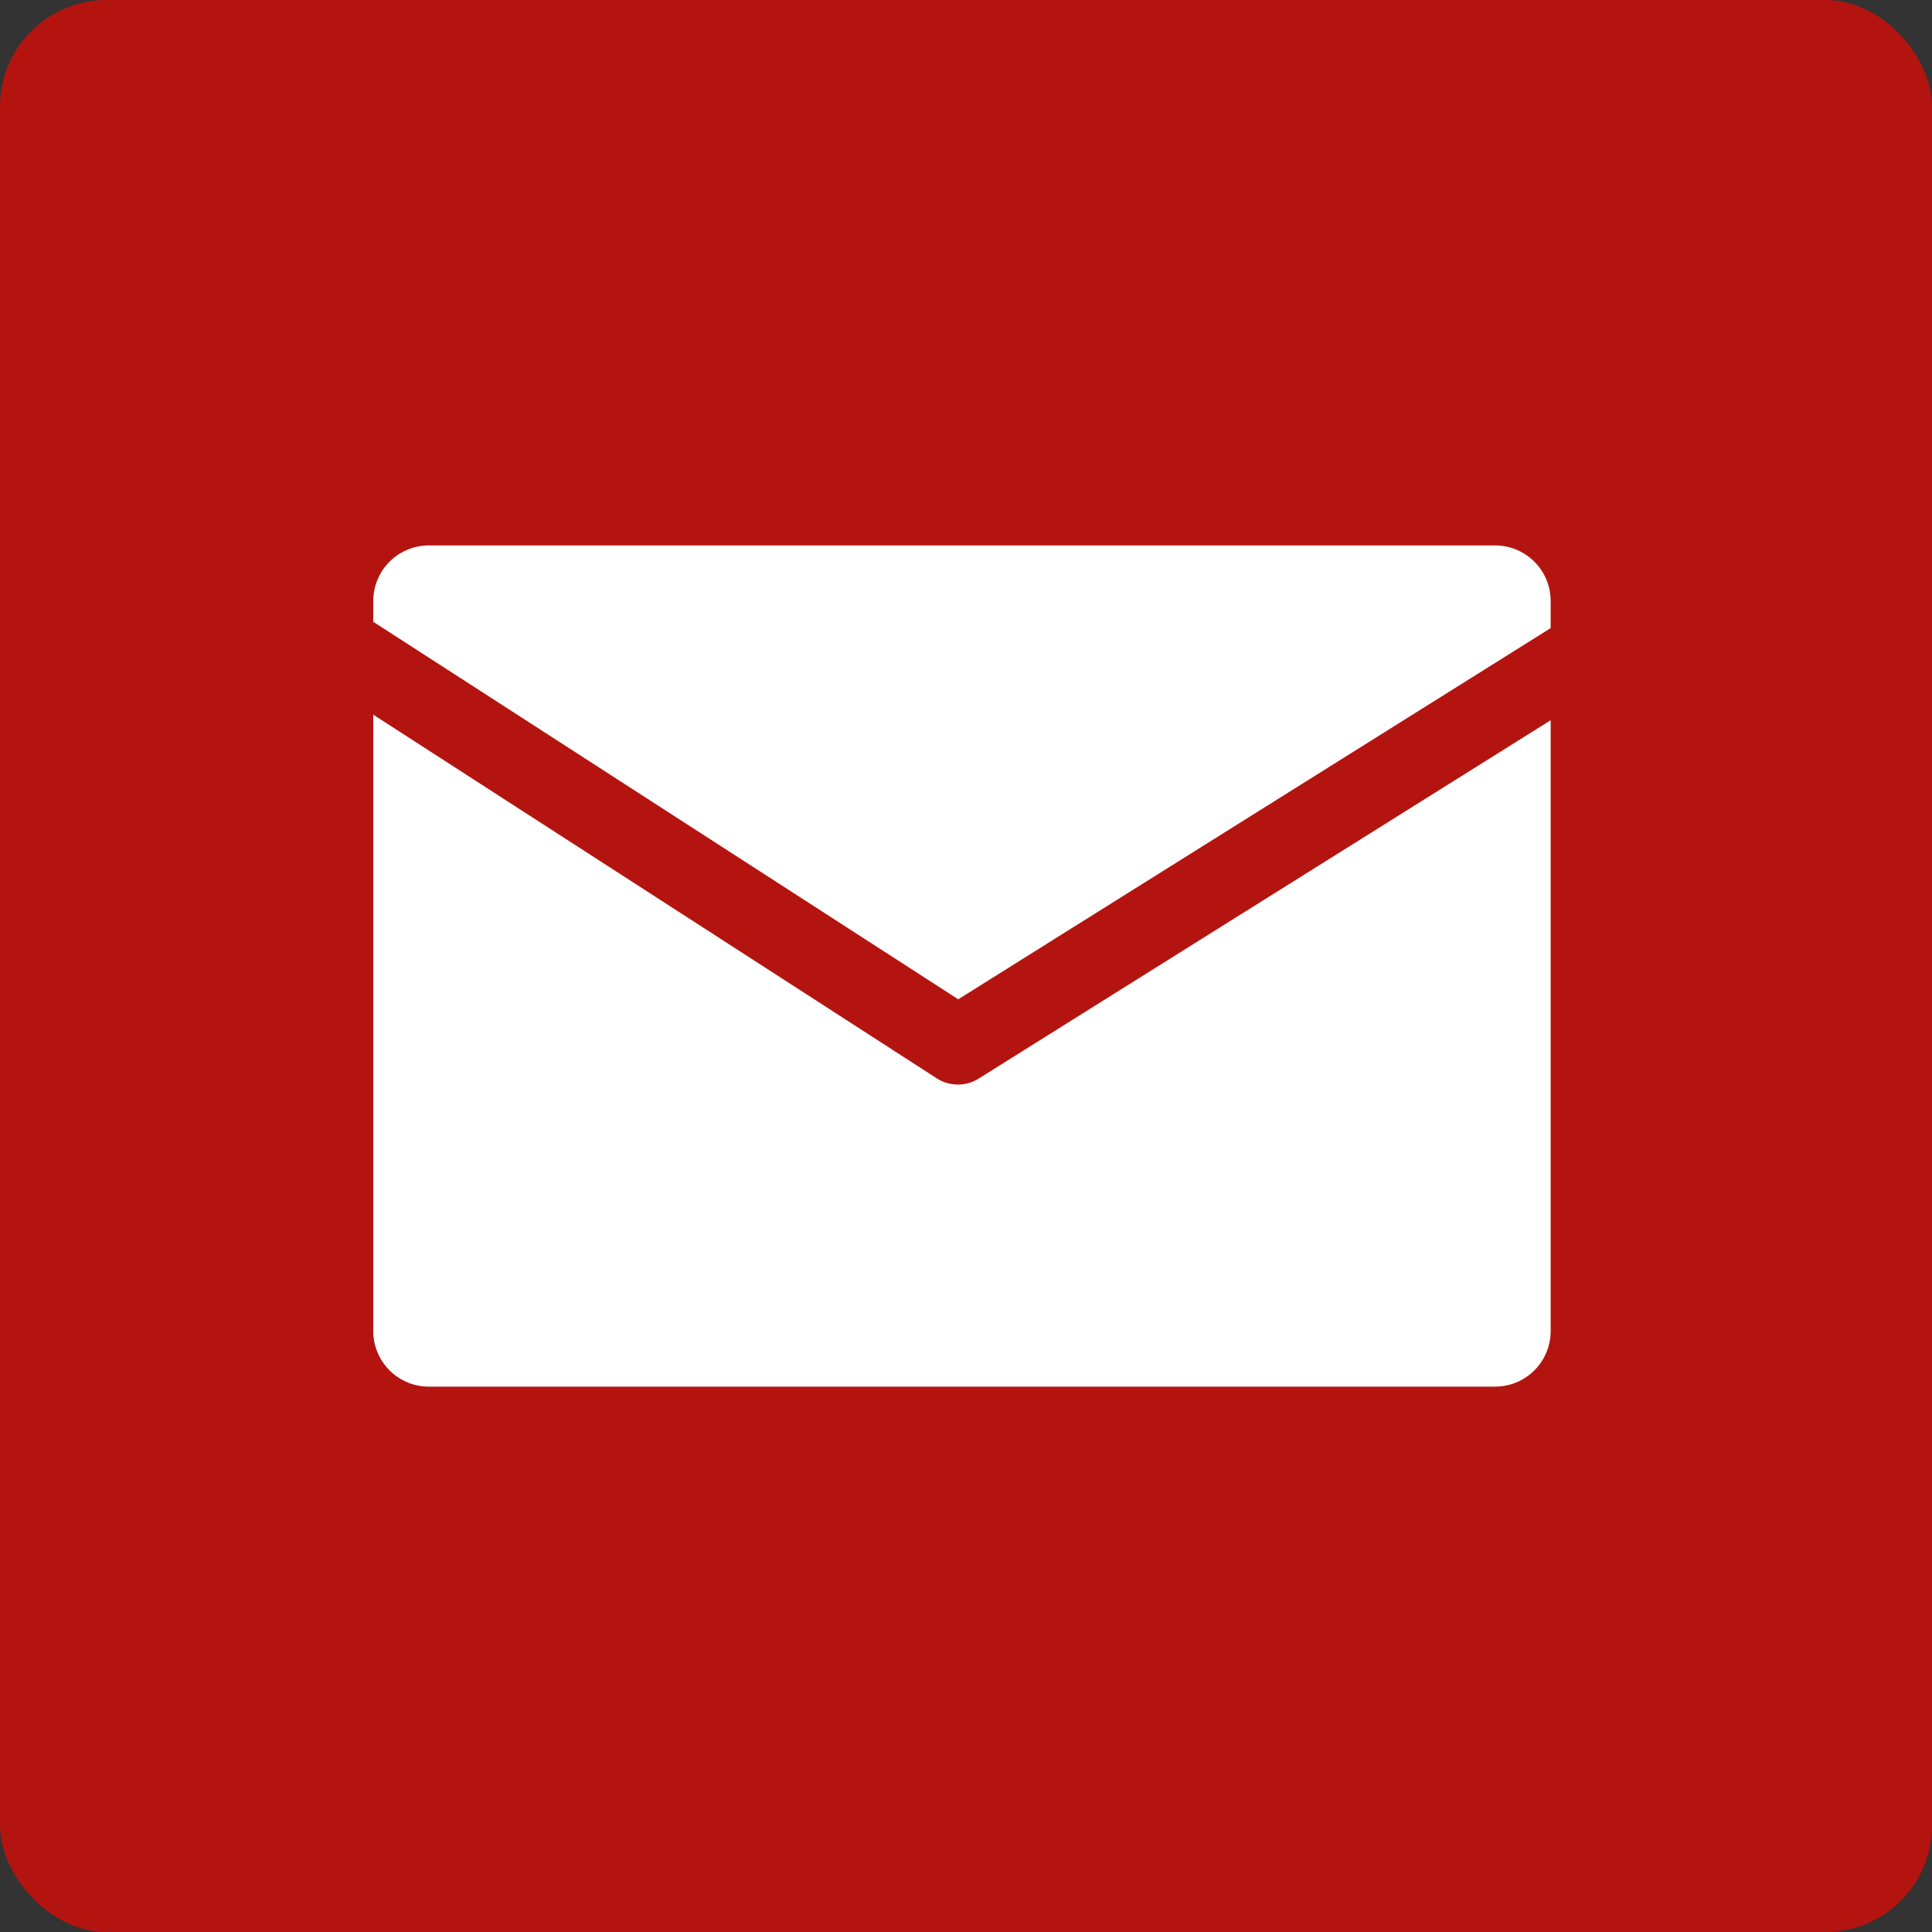 <svg xmlns="http://www.w3.org/2000/svg" viewBox="0 0 35.1 35.1"><rect x="0" y="0" width="35.1" height="35.1" fill="#333333" stroke="none"/><defs><style>.cls-1{fill:#b4140f;}.cls-2{fill:#fff;stroke:#fff;stroke-width:2.02px;}.cls-2,.cls-3{stroke-linecap:round;stroke-linejoin:round;}.cls-3{fill:none;stroke:#b4140f;stroke-width:1.418px;}</style></defs><title>アセット 99</title><g id="レイヤー_2" data-name="レイヤー 2"><g id="text"><rect class="cls-1" width="35.1" height="35.1" rx="1.937"/><rect class="cls-2" x="7.791" y="10.919" width="19.371" height="13.263"/><polyline class="cls-3" points="6.166 11.743 17.403 18.995 28.934 11.771"/></g></g></svg>